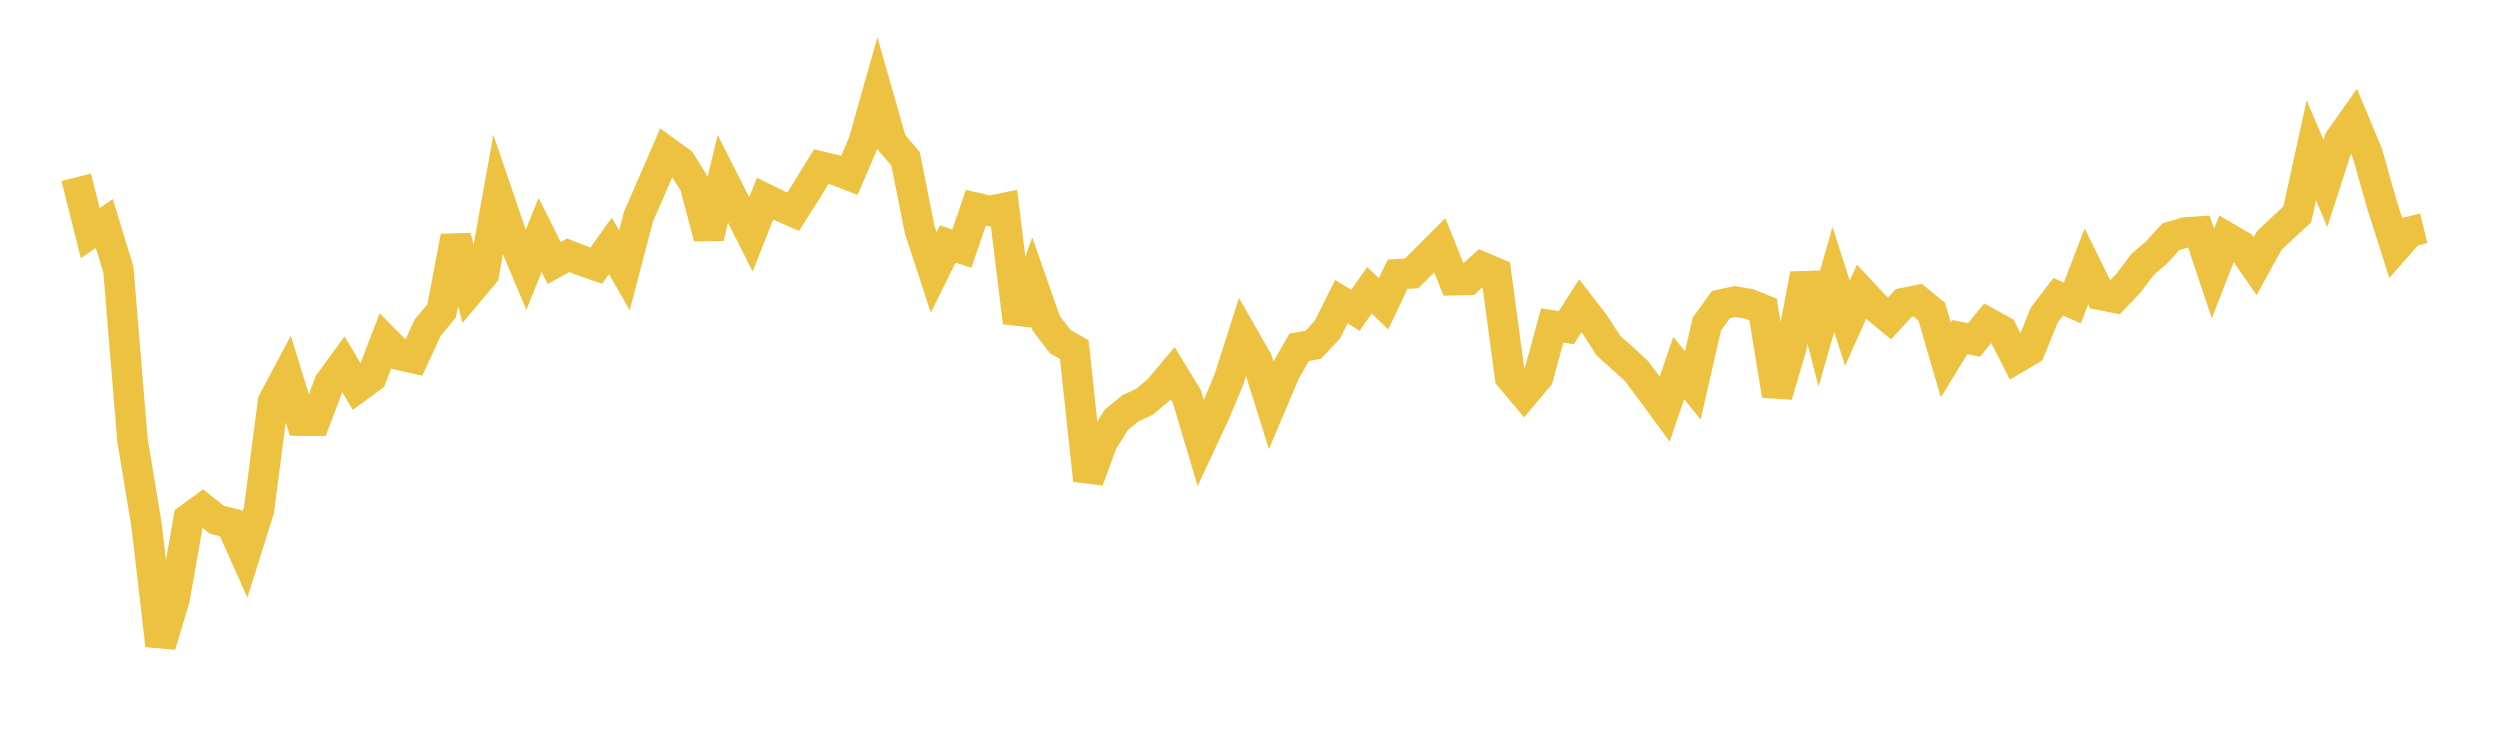 <svg width="164" height="48" xmlns="http://www.w3.org/2000/svg" xmlns:xlink="http://www.w3.org/1999/xlink"><path fill="none" stroke="rgb(237,194,64)" stroke-width="2" d="M5,11.629L5.922,15.297L6.844,14.657L7.766,17.684L8.689,28.853L9.611,34.427L10.533,42.337L11.455,39.28L12.377,34.029L13.299,33.358L14.222,34.095L15.144,34.325L16.066,36.389L16.988,33.463L17.91,26.348L18.832,24.615L19.754,27.593L20.677,27.6L21.599,25.148L22.521,23.88L23.443,25.43L24.365,24.758L25.287,22.356L26.21,23.286L27.132,23.493L28.054,21.503L28.976,20.378L29.898,15.522L30.82,19.059L31.743,17.961L32.665,12.819L33.587,15.519L34.509,17.703L35.431,15.411L36.353,17.256L37.275,16.747L38.198,17.106L39.12,17.427L40.042,16.129L40.964,17.738L41.886,14.213L42.808,12.094L43.731,9.963L44.653,10.631L45.575,12.099L46.497,15.578L47.419,11.736L48.341,13.55L49.263,15.375L50.186,13.032L51.108,13.483L52.03,13.89L52.952,12.437L53.874,10.931L54.796,11.151L55.719,11.508L56.641,9.36L57.563,6.105L58.485,9.34L59.407,10.424L60.329,15.058L61.251,17.873L62.174,16.006L63.096,16.311L64.018,13.63L64.94,13.839L65.862,13.647L66.784,21.156L67.707,18.57L68.629,21.204L69.551,22.408L70.473,22.935L71.395,31.509L72.317,28.999L73.24,27.531L74.162,26.782L75.084,26.353L76.006,25.577L76.928,24.478L77.85,25.991L78.772,29.078L79.695,27.097L80.617,24.896L81.539,22.015L82.461,23.625L83.383,26.566L84.305,24.394L85.228,22.783L86.15,22.612L87.072,21.637L87.994,19.787L88.916,20.354L89.838,19.045L90.76,19.929L91.683,17.989L92.605,17.932L93.527,17.014L94.449,16.089L95.371,18.384L96.293,18.362L97.216,17.514L98.138,17.908L99.06,24.728L99.982,25.823L100.904,24.729L101.826,21.35L102.749,21.492L103.671,20.055L104.593,21.252L105.515,22.679L106.437,23.498L107.359,24.346L108.281,25.579L109.204,26.835L110.126,24.138L111.048,25.288L111.97,21.258L112.892,19.985L113.814,19.781L114.737,19.935L115.659,20.31L116.581,25.937L117.503,22.816L118.425,17.99L119.347,21.555L120.269,18.329L121.192,21.204L122.114,19.142L123.036,20.129L123.958,20.89L124.88,19.881L125.802,19.691L126.725,20.448L127.647,23.618L128.569,22.113L129.491,22.303L130.413,21.183L131.335,21.691L132.257,23.501L133.18,22.952L134.102,20.673L135.024,19.467L135.946,19.875L136.868,17.473L137.79,19.346L138.713,19.529L139.635,18.57L140.557,17.341L141.479,16.553L142.401,15.533L143.323,15.255L144.246,15.193L145.168,17.945L146.09,15.588L147.012,16.128L147.934,17.46L148.856,15.788L149.778,14.914L150.701,14.067L151.623,9.856L152.545,12.031L153.467,9.181L154.389,7.877L155.311,10.077L156.234,13.358L157.156,16.249L158.078,15.205L159,14.978"></path></svg>